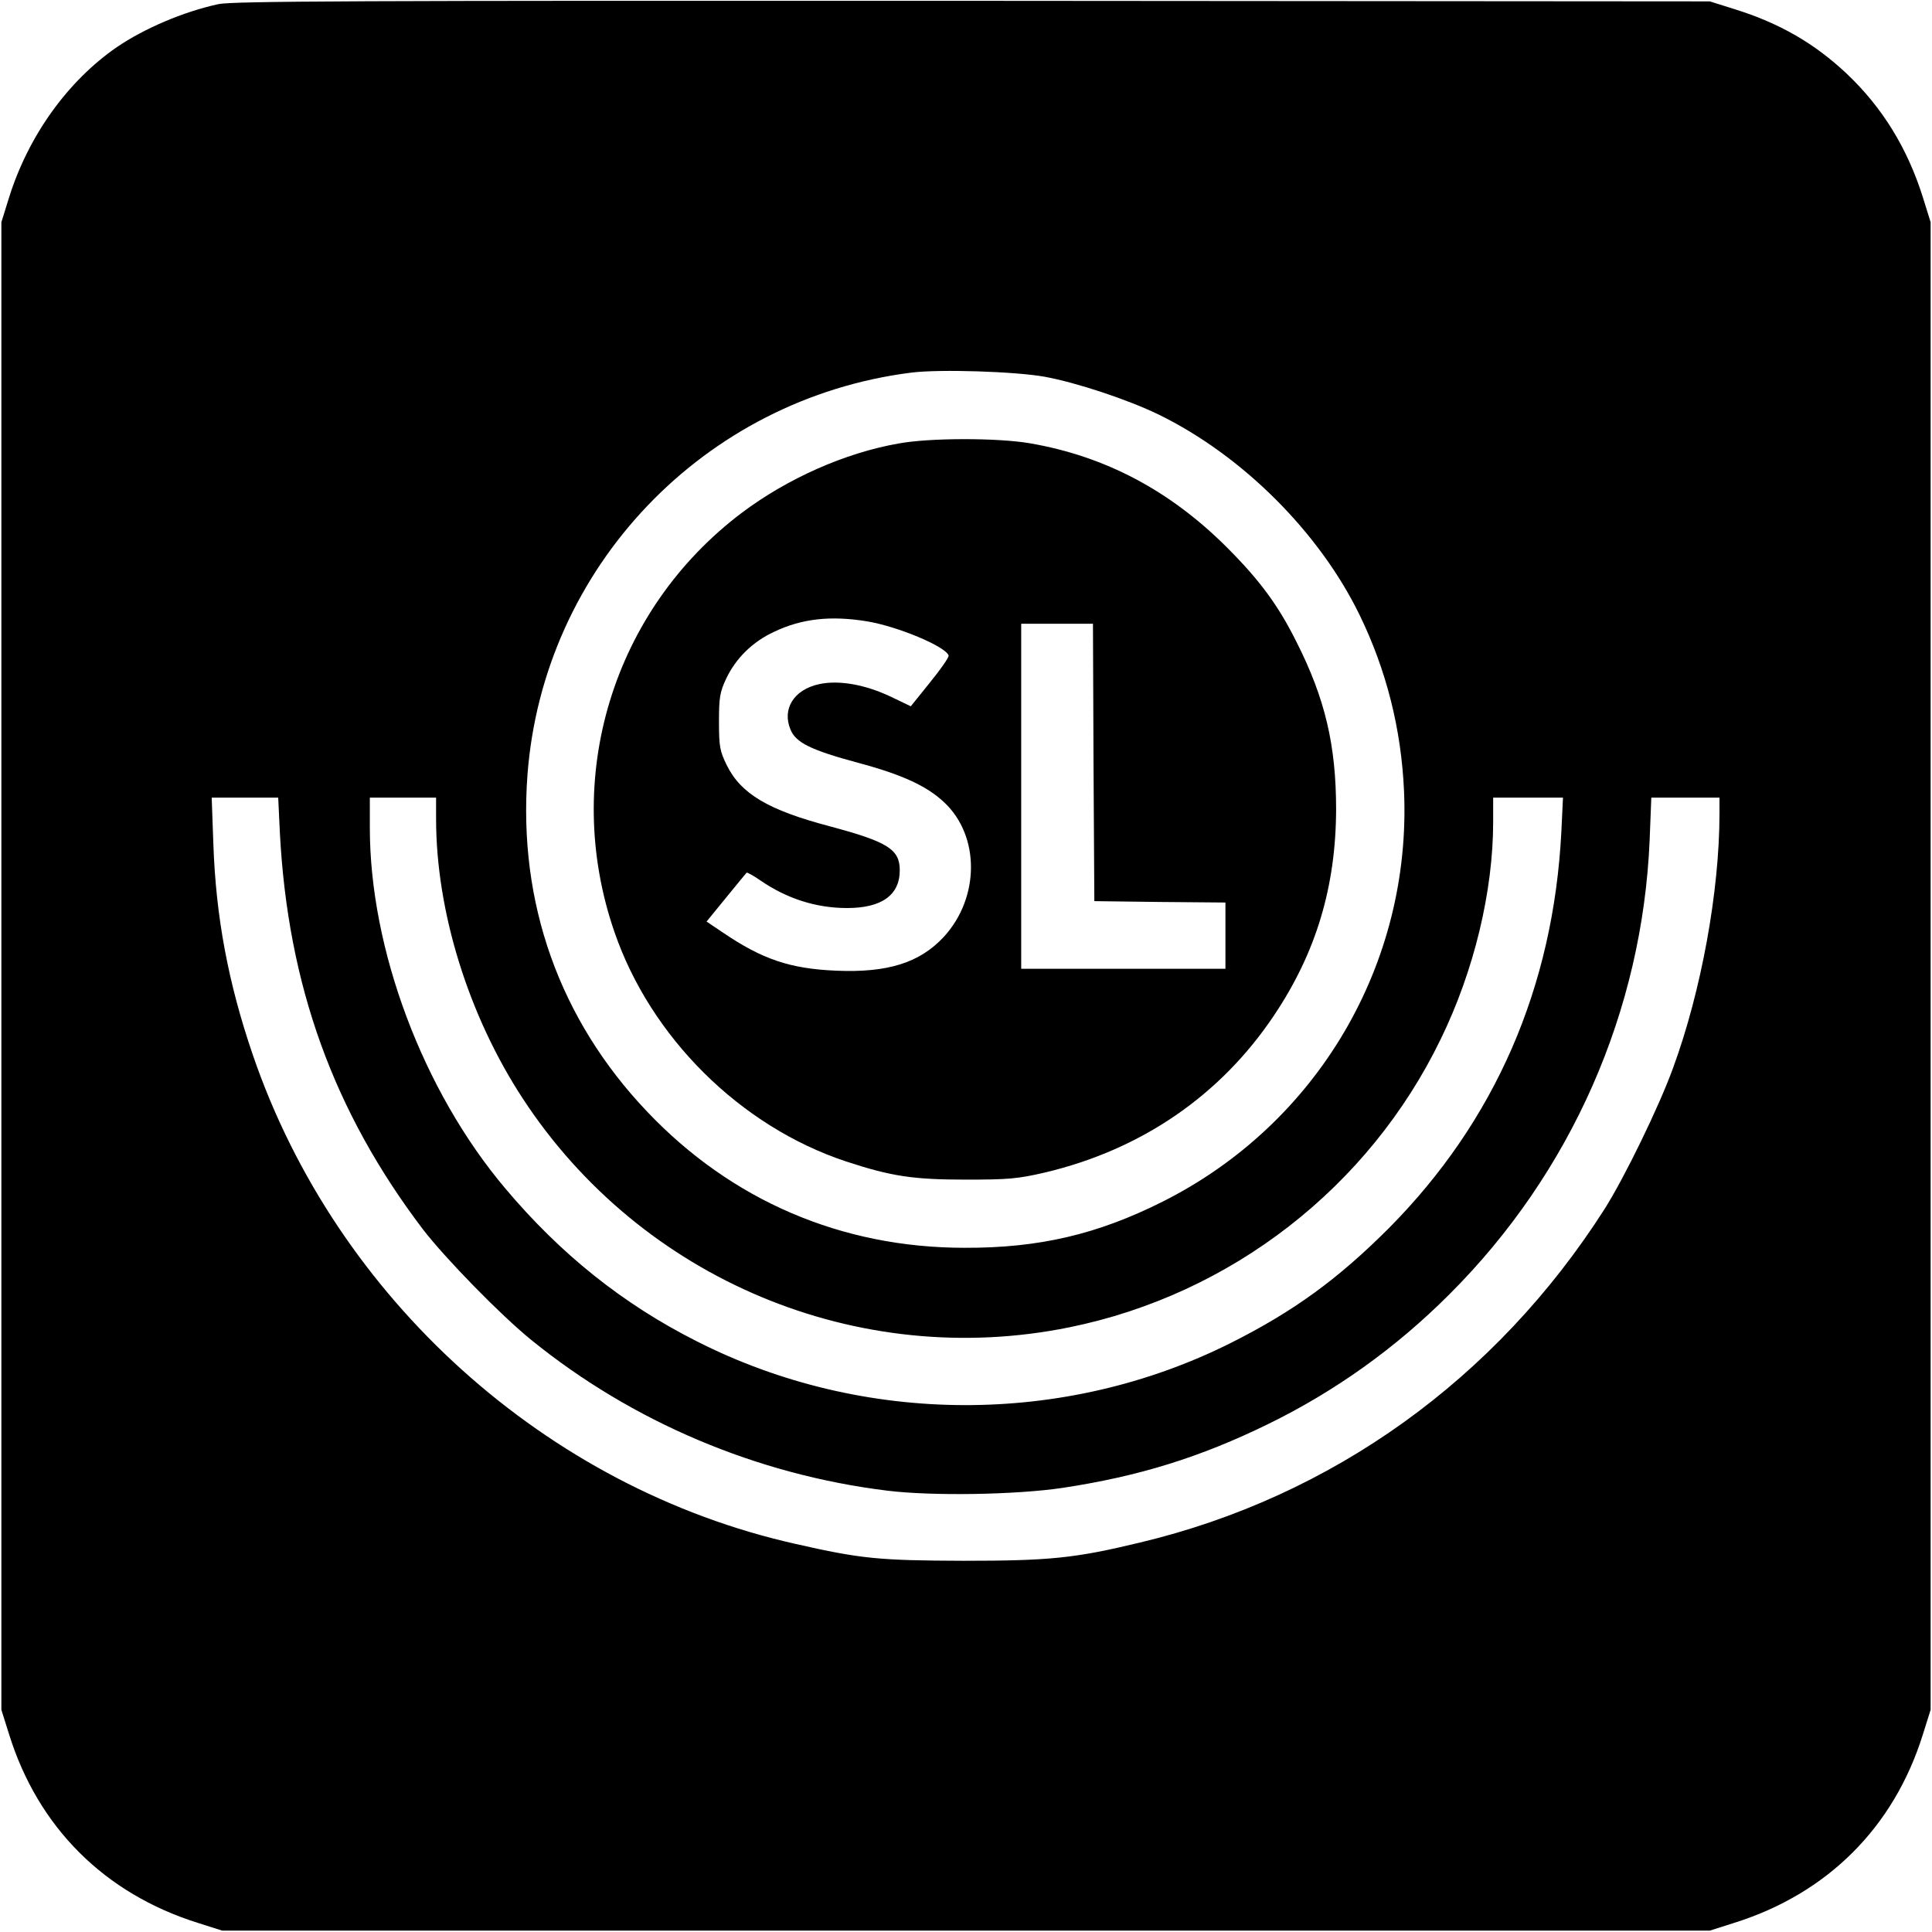 <svg version="1" xmlns="http://www.w3.org/2000/svg" width="100%" height="100%" viewBox="0 0 700 700" vocab="https://schema.org/" typeof="ImageObject" xml:lang="en">
  <title property="name">Aktiebolaget Storstockholms Lokaltrafik Logotype, Monochrome</title>
  <desc property="description"></desc>
  <path d="M79.1 1.5c-12.8 2.8-26.8 8.8-36.8 15.6-17.8 12.3-32 32.1-39 54.4l-2.8 9v539l2.8 8.9c10.5 33.7 34.6 57.7 68.4 68.3l8.8 2.8h539l8.8-2.8c33.8-10.6 57.9-34.6 68.4-68.3l2.8-8.9v-539l-2.8-9c-5.6-17.8-14.7-32.6-27.6-44.8-11.7-11-24.3-18.3-40.7-23.4L619.5.5l-267-.2C127.7.2 84.5.4 79.1 1.5zm299.4 135c11.5 2.1 30.2 8.3 41.3 13.7 30.3 14.8 58.3 42.7 72.9 72.8 9.6 19.8 15 41.1 16 63.5 2.8 62.6-31.3 120.7-87.5 148.9-23.5 11.8-44.7 16.8-71.7 16.7-44.6 0-84.4-17.1-115-49.3-31.8-33.4-46.8-75.7-43.4-121.9 5.6-75.3 63.9-136.4 139.1-145.9 10.4-1.3 37.7-.4 48.3 1.5zM101.4 301.7c2.9 55.3 19.4 101 51.9 143.8 8.2 10.6 28 30.9 39.2 40 36.6 29.7 81.7 48.8 129 54.6 16.3 2 46.5 1.5 63.4-1 27.8-4.2 50-11.1 74.7-23.2 24.1-11.8 46-27.4 65.5-46.9 44.2-44.1 70-102.7 72.6-164.7l.6-15.3H623v5.8c0 28.1-6.6 64.3-16.8 92.1-5.1 14.1-17.7 39.9-24.8 51.1-39.3 61.6-98.7 104.3-168.4 120.9-23.6 5.7-32.7 6.6-64 6.6-30.4-.1-37-.7-60.7-6.1-90.3-20.2-166.5-88.9-196.7-177.2-8.9-26-13.4-50-14.3-76.5l-.6-16.7h24.1l.6 12.7zm56.6-5c0 33.5 11.7 71.2 31.4 101.3 42.9 65.6 121.5 98.5 198.1 82.9C446 469 496 430.2 522 376.5c12.1-24.8 19-53.6 19-78.7V289H566.3l-.6 12.5c-2.9 56.2-24 104.7-62.5 143.5-18.4 18.4-34.4 30.1-57.3 41.6-60.3 30.2-133.1 30-193.4-.6-26.8-13.5-49.5-31.7-69.5-55.5-29.8-35.3-49-86.6-49-130.5v-11h24v7.7z" />
  <path d="M325.5 160.7c-19.4 3.4-40.2 12.7-56.6 25-46.9 35.3-65.5 96.2-46.3 151.9 13.1 38.2 45.6 70.5 83.9 83.2 16.4 5.4 24.3 6.6 43.5 6.6 15.4 0 18.8-.3 28.7-2.6 34.9-8.3 63.5-27.9 82.9-56.9 15.3-22.8 22.4-46.7 22.5-74.6 0-23.3-4-40.2-14.3-60.6-6.6-13.3-13.4-22.5-25.2-34.3-20.6-20.6-44.1-33.1-71.5-37.8-11.7-2-36.4-2-47.6.1zM314 225.1c11.1 1.8 28.6 9.1 29.7 12.4.2.6-2.8 4.9-6.7 9.7l-7 8.7-7.1-3.4c-9.4-4.5-19.1-6.2-26.2-4.6-9.1 2-13.4 9-10.3 16.4 1.9 4.8 7.5 7.5 24.6 12.1 16 4.3 24.8 8.4 31.1 14.3 13 12.2 12.9 34.5-.1 48.7-8.7 9.4-20.3 13.1-39 12.3-16.7-.7-26.8-4.1-41.2-13.9l-5.8-3.9 7.1-8.7c3.9-4.8 7.3-8.9 7.4-9 .2-.2 2.4 1 5 2.8 9.6 6.6 20.2 10 31.4 10 12.6 0 19.1-4.7 19.1-13.7 0-7.6-4.4-10.3-25.3-15.9-22.4-5.9-32.3-11.8-37.4-22.2-2.5-5.1-2.8-6.8-2.8-15.7 0-8.7.3-10.7 2.6-15.6 3.5-7.4 9.6-13.4 17.4-17 10.1-4.8 20.5-5.9 33.5-3.8zm82.2 51.1l.3 50.3 23.8.3 23.7.2v24h-74V226h26l.2 50.2z" />
</svg>
